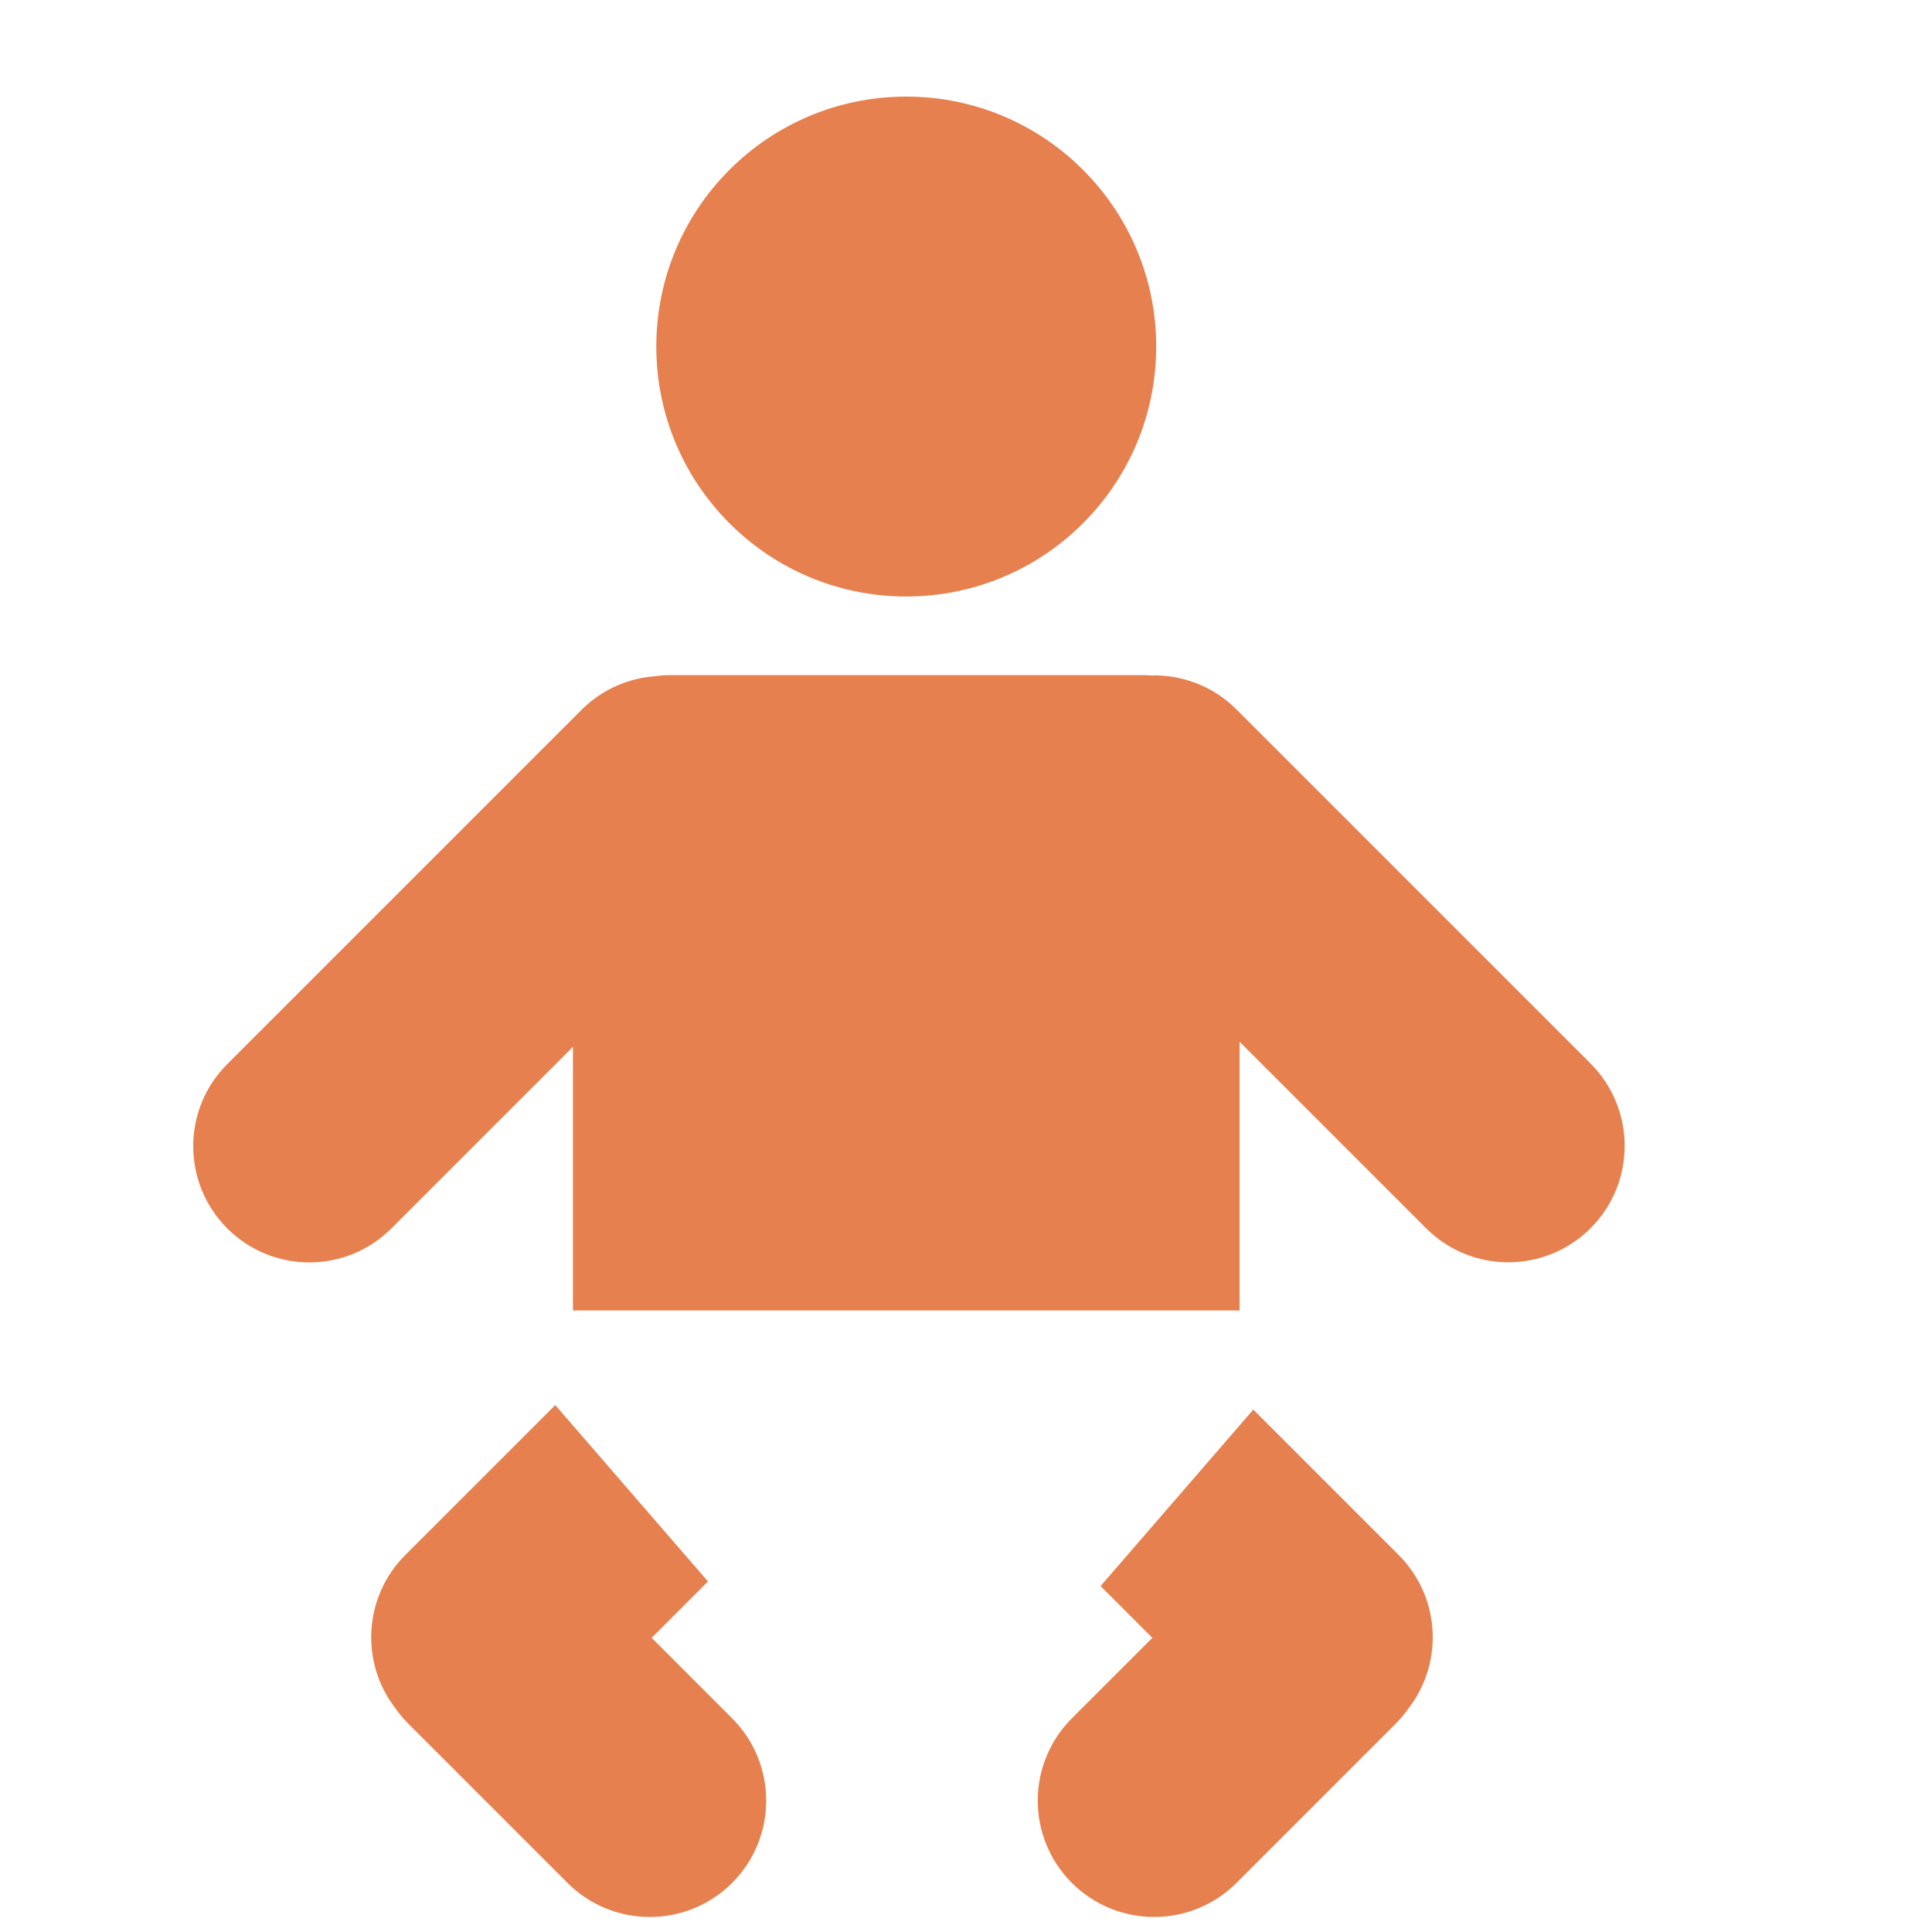 <?xml version="1.0" encoding="UTF-8"?> <svg xmlns="http://www.w3.org/2000/svg" width="20" height="20" viewBox="0 0 20 20" fill="none"><path fill-rule="evenodd" clip-rule="evenodd" d="M9.381 6.175C10.81 6.175 11.969 5.017 11.969 3.587C11.969 2.158 10.81 1 9.381 1C7.952 1 6.794 2.158 6.794 3.587C6.794 5.017 7.952 6.175 9.381 6.175ZM12.8 7.344C12.555 7.099 12.23 6.982 11.909 6.992C11.884 6.99 11.858 6.989 11.832 6.989H6.931C6.881 6.989 6.831 6.993 6.783 7C6.504 7.02 6.232 7.136 6.019 7.349L2.352 11.016C1.883 11.485 1.883 12.246 2.352 12.716C2.822 13.186 3.583 13.186 4.052 12.716L5.931 10.837V13.566H12.832V10.784L14.762 12.714C15.232 13.185 15.995 13.185 16.466 12.714C16.936 12.244 16.936 11.481 16.466 11.01L12.8 7.344ZM11.096 17.788C10.625 18.259 10.625 19.021 11.096 19.492C11.566 19.962 12.329 19.962 12.8 19.492L14.445 17.847C14.496 17.796 14.542 17.741 14.582 17.684C14.946 17.211 14.912 16.53 14.479 16.097L12.974 14.592L11.393 16.419L11.929 16.955L11.096 17.788ZM7.579 19.492C8.049 19.021 8.049 18.259 7.579 17.788L6.746 16.955L7.329 16.371L5.748 14.545L4.196 16.097C3.762 16.53 3.728 17.212 4.093 17.684C4.133 17.742 4.179 17.796 4.23 17.847L5.875 19.492C6.345 19.962 7.108 19.962 7.579 19.492Z" fill="#E7804F"></path></svg> 